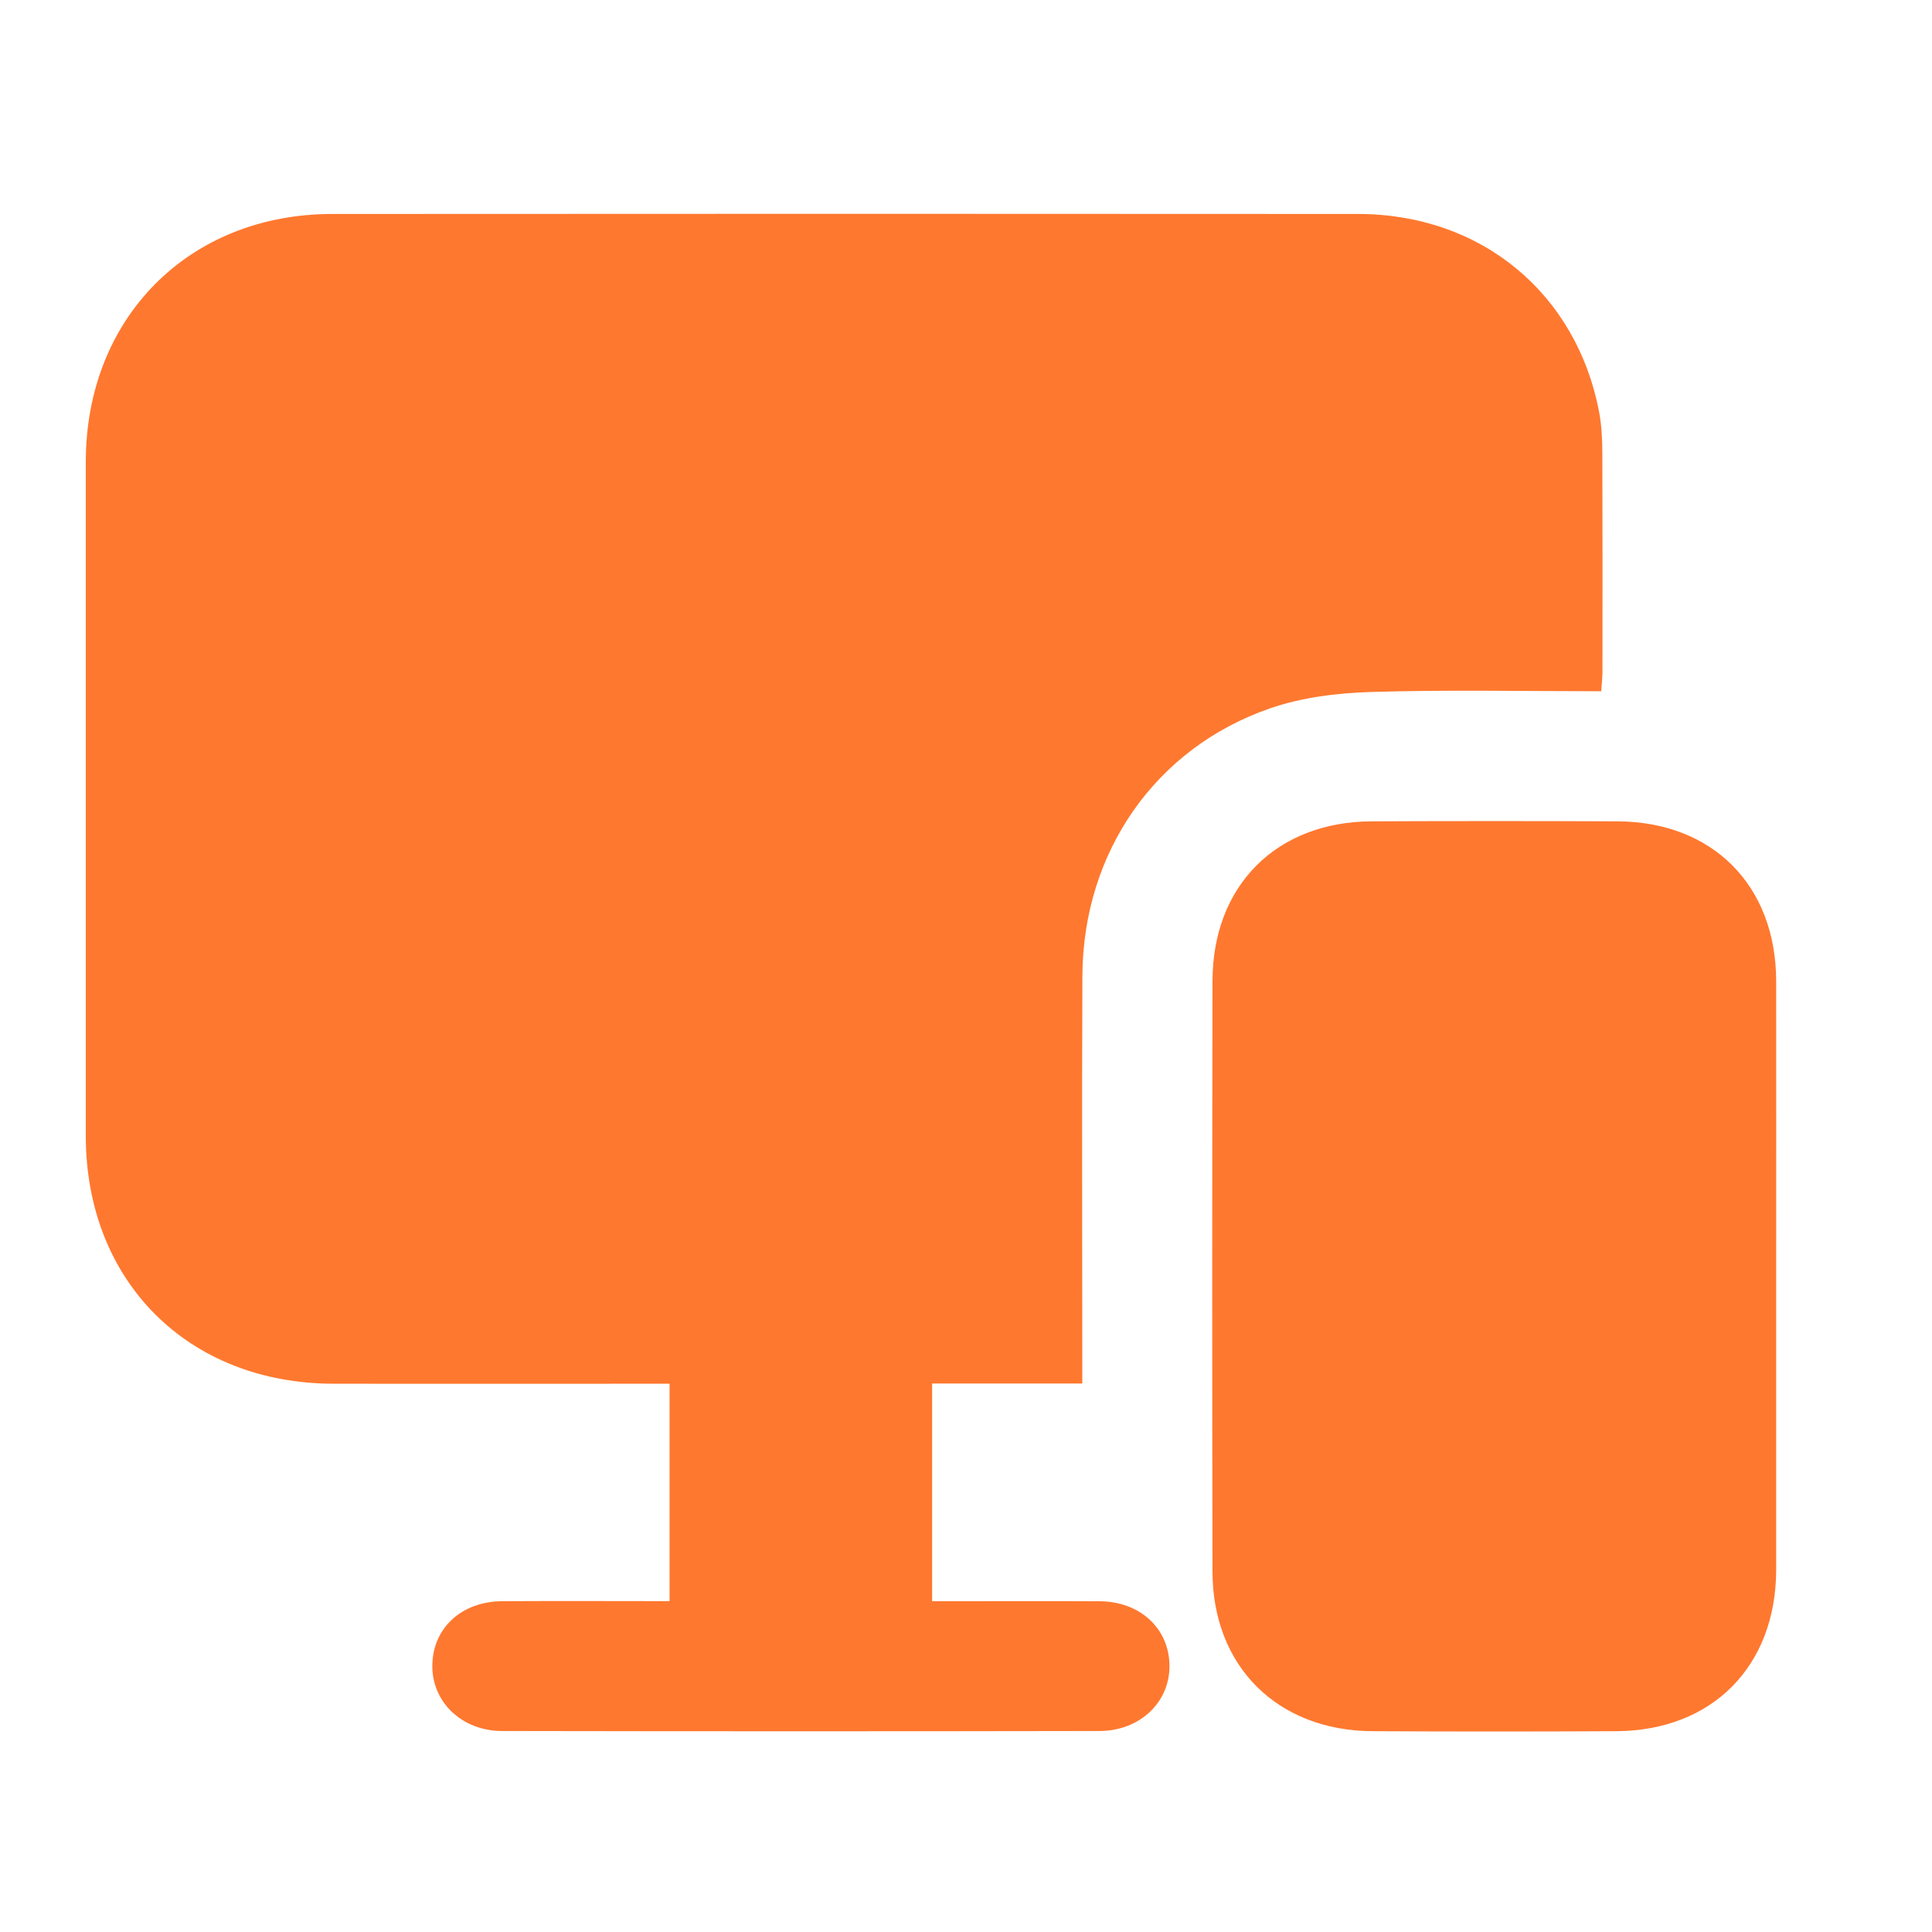 <svg width="32" height="32" viewBox="0 0 32 32" fill="none" xmlns="http://www.w3.org/2000/svg">
<g clip-path="url(#clip0_7716_7487)">
<path d="M26.521 11.449C25.227 11.449 23.972 11.423 22.72 11.461C22.157 11.478 21.57 11.548 21.041 11.731C19.137 12.386 17.939 14.117 17.928 16.157C17.918 18.264 17.926 20.372 17.926 22.48C17.926 22.613 17.926 22.744 17.926 22.915C17.084 22.915 16.272 22.915 15.439 22.915C15.439 24.125 15.439 25.298 15.439 26.521C15.556 26.521 15.674 26.521 15.793 26.521C16.601 26.521 17.408 26.517 18.216 26.522C18.883 26.527 19.36 26.97 19.37 27.578C19.381 28.188 18.885 28.67 18.21 28.671C14.913 28.677 11.616 28.677 8.318 28.671C7.644 28.67 7.149 28.185 7.161 27.575C7.172 26.963 7.645 26.526 8.316 26.521C9.233 26.515 10.151 26.52 11.09 26.52C11.09 25.318 11.09 24.146 11.09 22.919C10.966 22.919 10.837 22.919 10.708 22.919C8.981 22.919 7.254 22.922 5.527 22.919C3.114 22.916 1.422 21.223 1.421 18.814C1.42 15.094 1.42 11.371 1.421 7.649C1.422 5.265 3.127 3.545 5.503 3.544C11.166 3.54 16.83 3.54 22.493 3.544C24.532 3.545 26.117 4.857 26.489 6.838C26.529 7.057 26.539 7.284 26.54 7.508C26.544 8.72 26.543 9.93 26.542 11.141C26.54 11.23 26.531 11.318 26.521 11.449Z" fill="#FF782F"/>
<path d="M29.419 21.159C29.419 22.774 29.42 24.388 29.419 26.003C29.416 27.598 28.36 28.666 26.769 28.674C25.424 28.681 24.078 28.681 22.733 28.674C21.16 28.666 20.085 27.601 20.083 26.034C20.076 22.772 20.077 19.509 20.083 16.247C20.085 14.667 21.143 13.611 22.718 13.604C24.075 13.598 25.432 13.598 26.789 13.604C28.369 13.611 29.416 14.667 29.419 16.25C29.421 17.887 29.419 19.523 29.419 21.159Z" fill="#FF782F"/>
</g>
<defs>
<clipPath id="clip0_7716_7487">
<rect width="28" height="25.138" fill="white" transform="translate(1.42 3.541)"/>
</clipPath>
</defs>
</svg>
